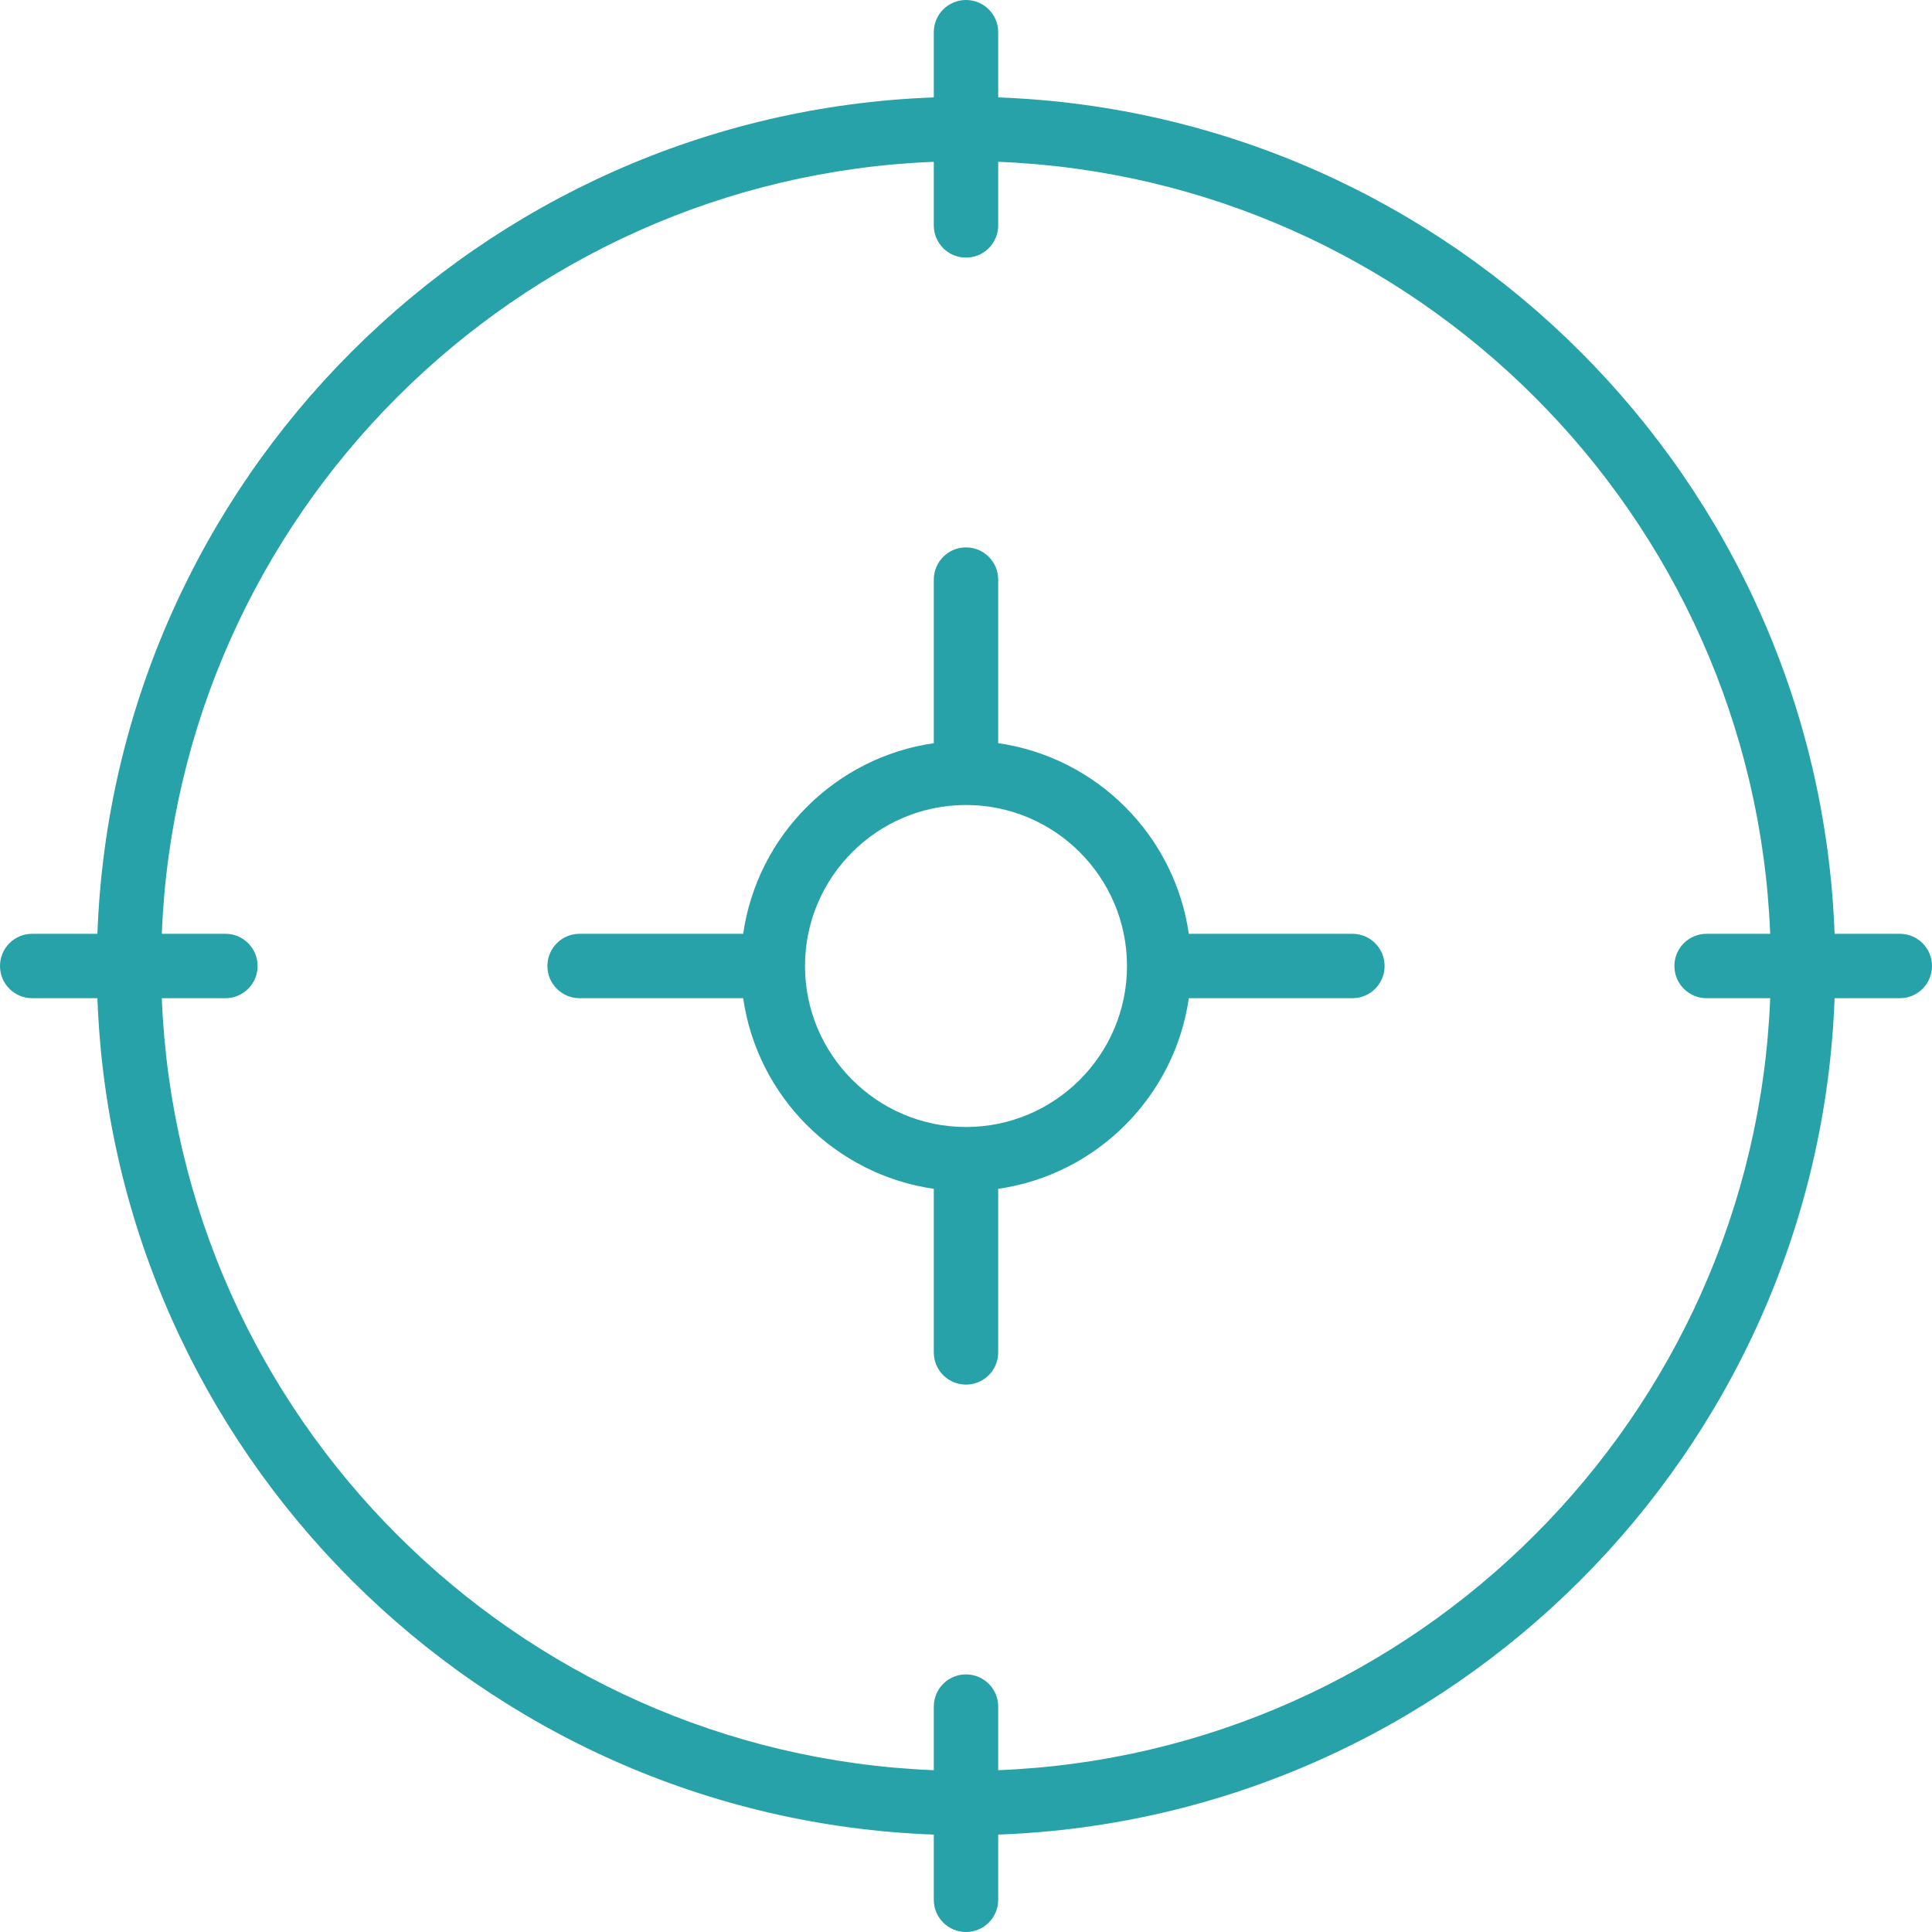 <?xml version="1.0" encoding="iso-8859-1"?>
<!-- Generator: Adobe Illustrator 19.0.0, SVG Export Plug-In . SVG Version: 6.00 Build 0)  -->
<svg xmlns="http://www.w3.org/2000/svg" xmlns:xlink="http://www.w3.org/1999/xlink" version="1.1" id="Capa_1" x="0px" y="0px" viewBox="0 0 60 60" style="enable-background:new 0 0 60 60;" xml:space="preserve" width="512px" height="512px">
<g>
	<path d="M59,29h-2.025C56.458,14.907,45.093,3.542,31,3.025V1c0-0.553-0.447-1-1-1s-1,0.447-1,1v2.025   C14.907,3.542,3.542,14.907,3.025,29H1c-0.553,0-1,0.447-1,1s0.447,1,1,1h2.025C3.542,45.093,14.907,56.458,29,56.975V59   c0,0.553,0.447,1,1,1s1-0.447,1-1v-2.025C45.093,56.458,56.458,45.093,56.975,31H59c0.553,0,1-0.447,1-1S59.553,29,59,29z    M31,54.975V53c0-0.553-0.447-1-1-1s-1,0.447-1,1v1.975C16.01,54.46,5.54,43.99,5.025,31H7c0.553,0,1-0.447,1-1s-0.447-1-1-1H5.025   C5.54,16.01,16.01,5.54,29,5.025V7c0,0.553,0.447,1,1,1s1-0.447,1-1V5.025C43.99,5.54,54.46,16.01,54.975,29H53   c-0.553,0-1,0.447-1,1s0.447,1,1,1h1.975C54.46,43.99,43.99,54.46,31,54.975z" fill="#27a2a9"/>
	<path d="M42,29h-5.08c-0.441-3.059-2.861-5.479-5.92-5.92V18c0-0.553-0.447-1-1-1s-1,0.447-1,1v5.08   c-3.059,0.441-5.479,2.862-5.92,5.92H18c-0.553,0-1,0.447-1,1s0.447,1,1,1h5.08c0.441,3.059,2.861,5.479,5.92,5.92V42   c0,0.553,0.447,1,1,1s1-0.447,1-1v-5.08c3.059-0.441,5.479-2.862,5.92-5.92H42c0.553,0,1-0.447,1-1S42.553,29,42,29z M30,35   c-2.757,0-5-2.243-5-5s2.243-5,5-5s5,2.243,5,5S32.757,35,30,35z" fill="#27a2a9"/>
</g>
<g>
</g>
<g>
</g>
<g>
</g>
<g>
</g>
<g>
</g>
<g>
</g>
<g>
</g>
<g>
</g>
<g>
</g>
<g>
</g>
<g>
</g>
<g>
</g>
<g>
</g>
<g>
</g>
<g>
</g>
</svg>
